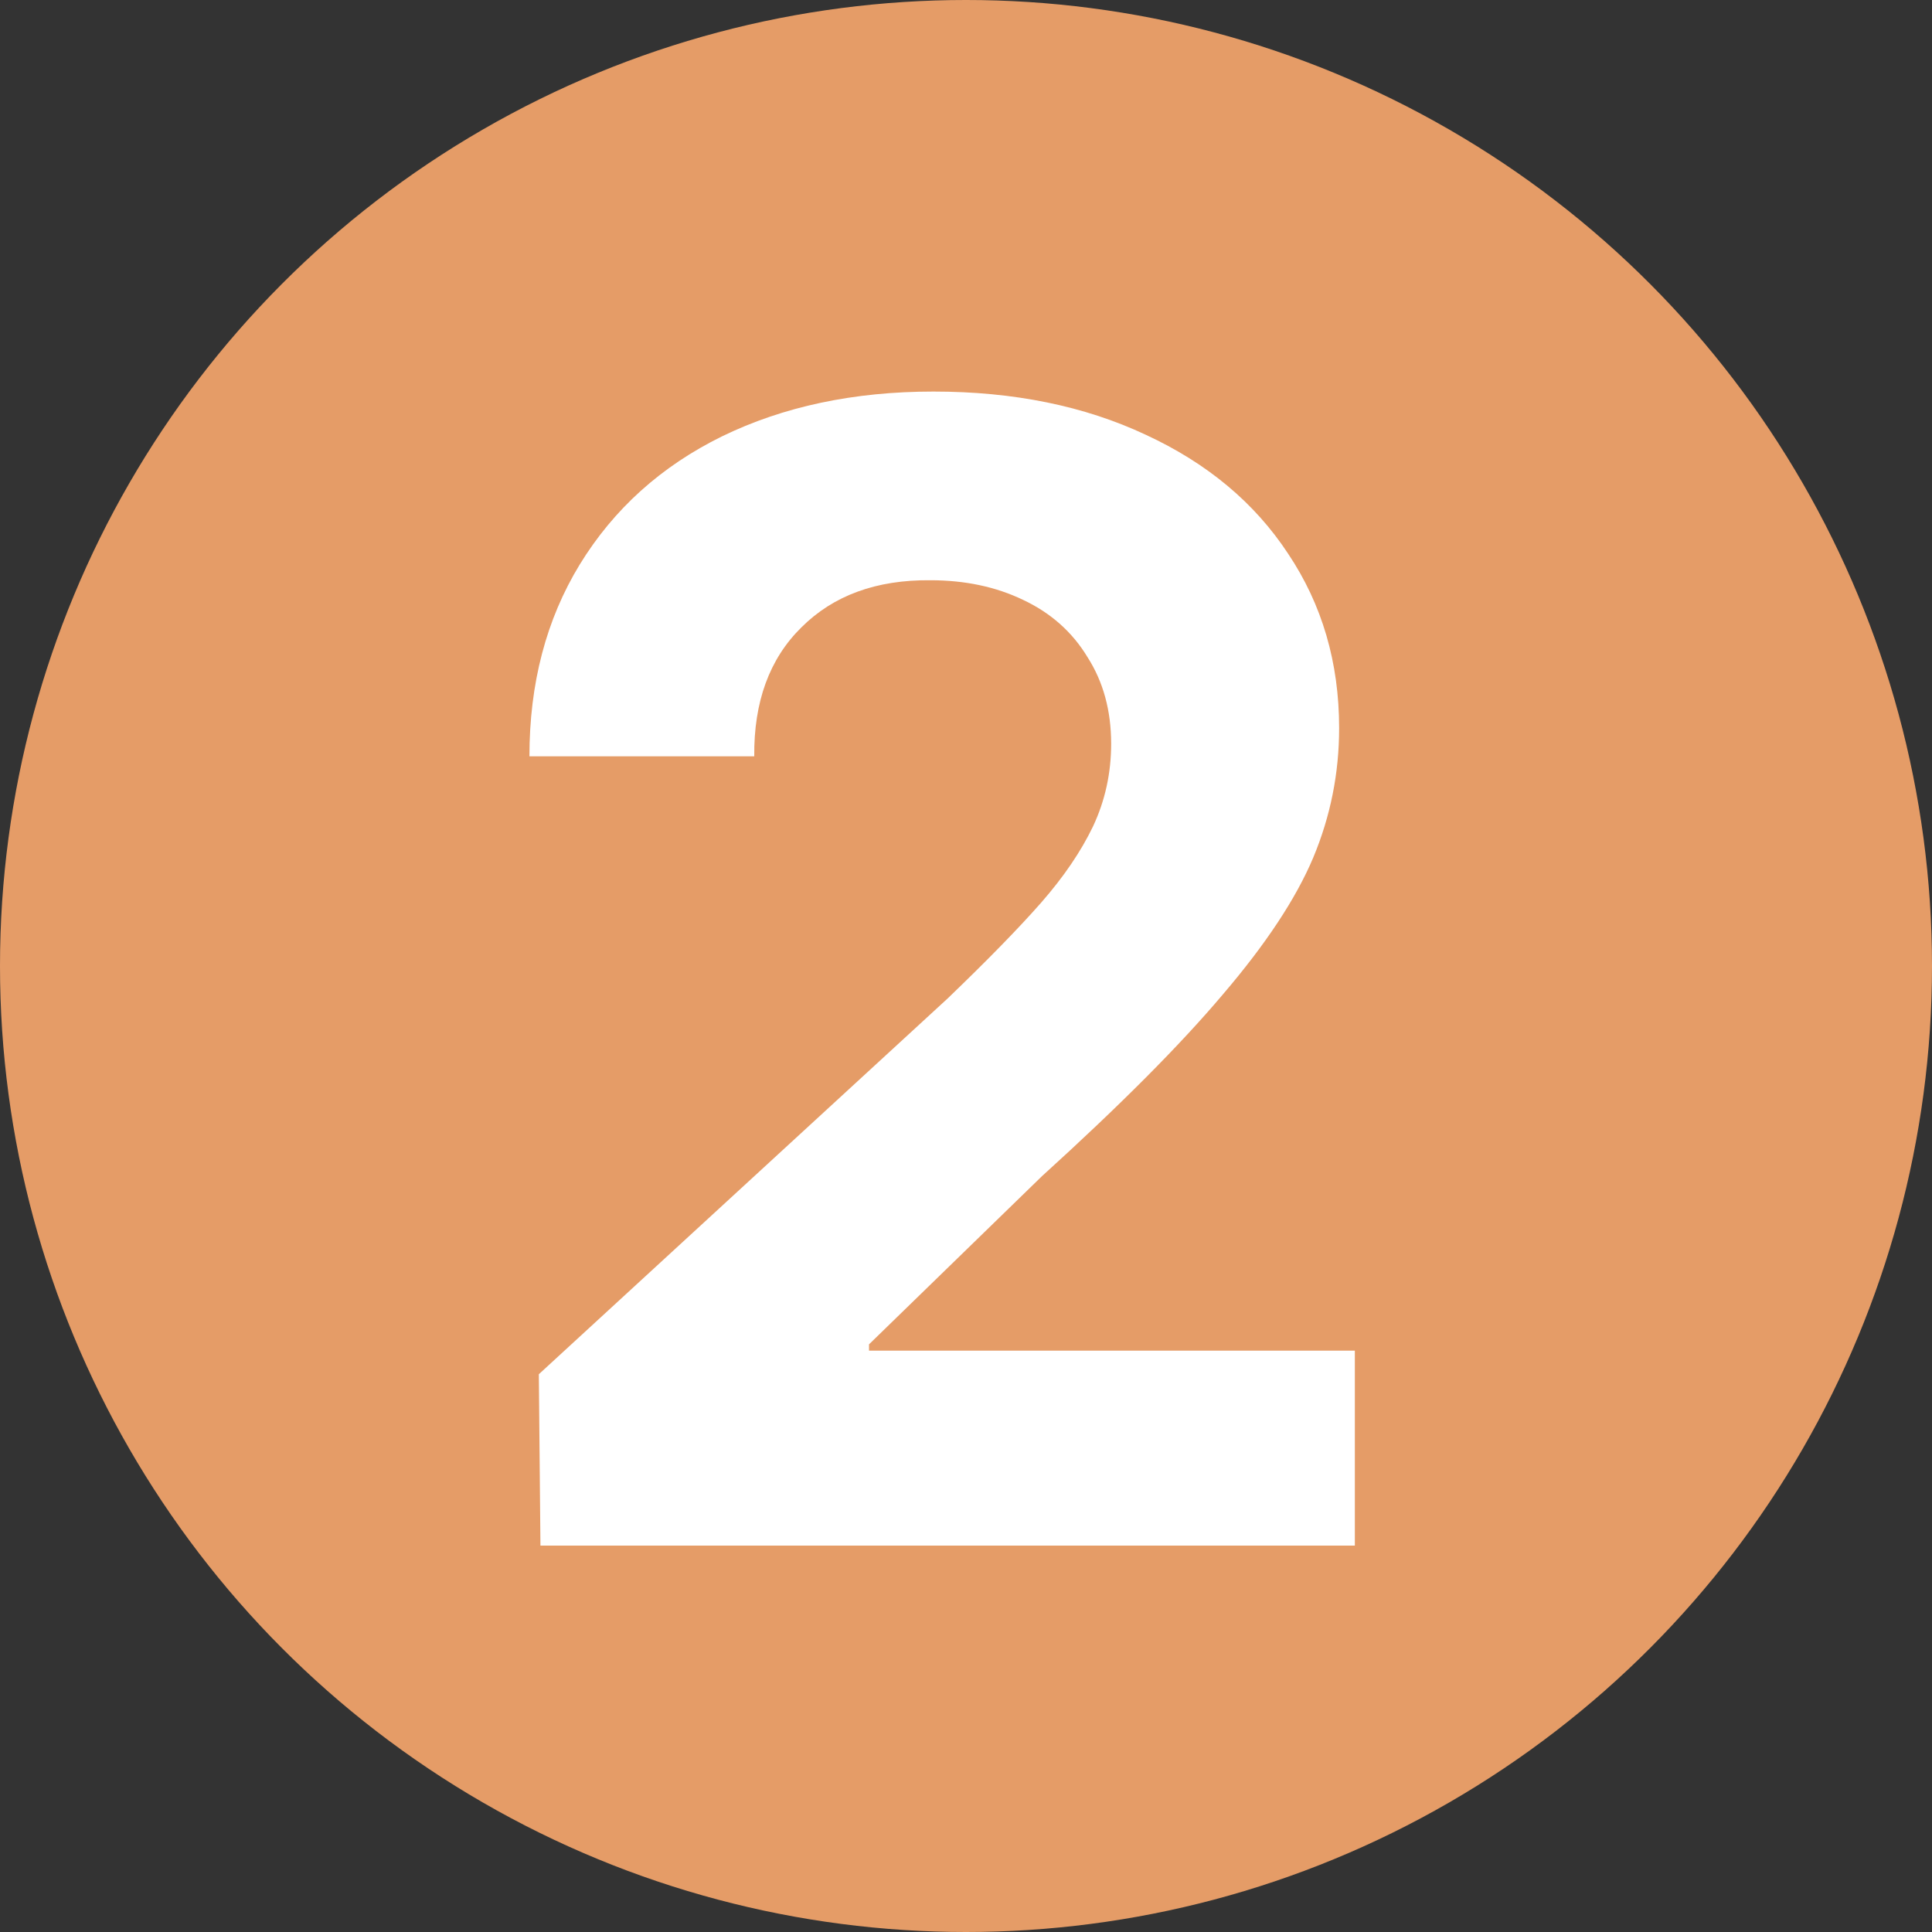 <svg width="30" height="30" viewBox="0 0 30 30" fill="none" xmlns="http://www.w3.org/2000/svg">
<rect x="0" y="0" width="30" height="30" fill="#333333" stroke="none"/>
<circle cx="15" cy="15" r="15" fill="#E59C67"/>
<path d="M8.367 21.339L14.715 15.504C15.341 14.902 15.826 14.405 16.168 14.015C16.517 13.616 16.786 13.221 16.973 12.831C17.16 12.432 17.254 12.005 17.254 11.549C17.254 11.036 17.132 10.588 16.888 10.206C16.652 9.815 16.318 9.518 15.887 9.315C15.463 9.111 14.983 9.01 14.446 9.01C13.608 9.002 12.941 9.246 12.444 9.742C11.948 10.23 11.704 10.898 11.712 11.744H8.221C8.221 10.613 8.481 9.62 9.002 8.766C9.531 7.903 10.267 7.24 11.211 6.776C12.164 6.312 13.258 6.08 14.495 6.08C15.74 6.08 16.839 6.304 17.791 6.751C18.743 7.191 19.48 7.805 20 8.595C20.529 9.384 20.794 10.287 20.794 11.305C20.794 12.005 20.66 12.676 20.391 13.319C20.123 13.954 19.655 14.662 18.987 15.443C18.328 16.224 17.392 17.164 16.18 18.263L13.494 20.875V20.973H21.038V24H8.392L8.367 21.339Z" fill="white"/>
</svg>
